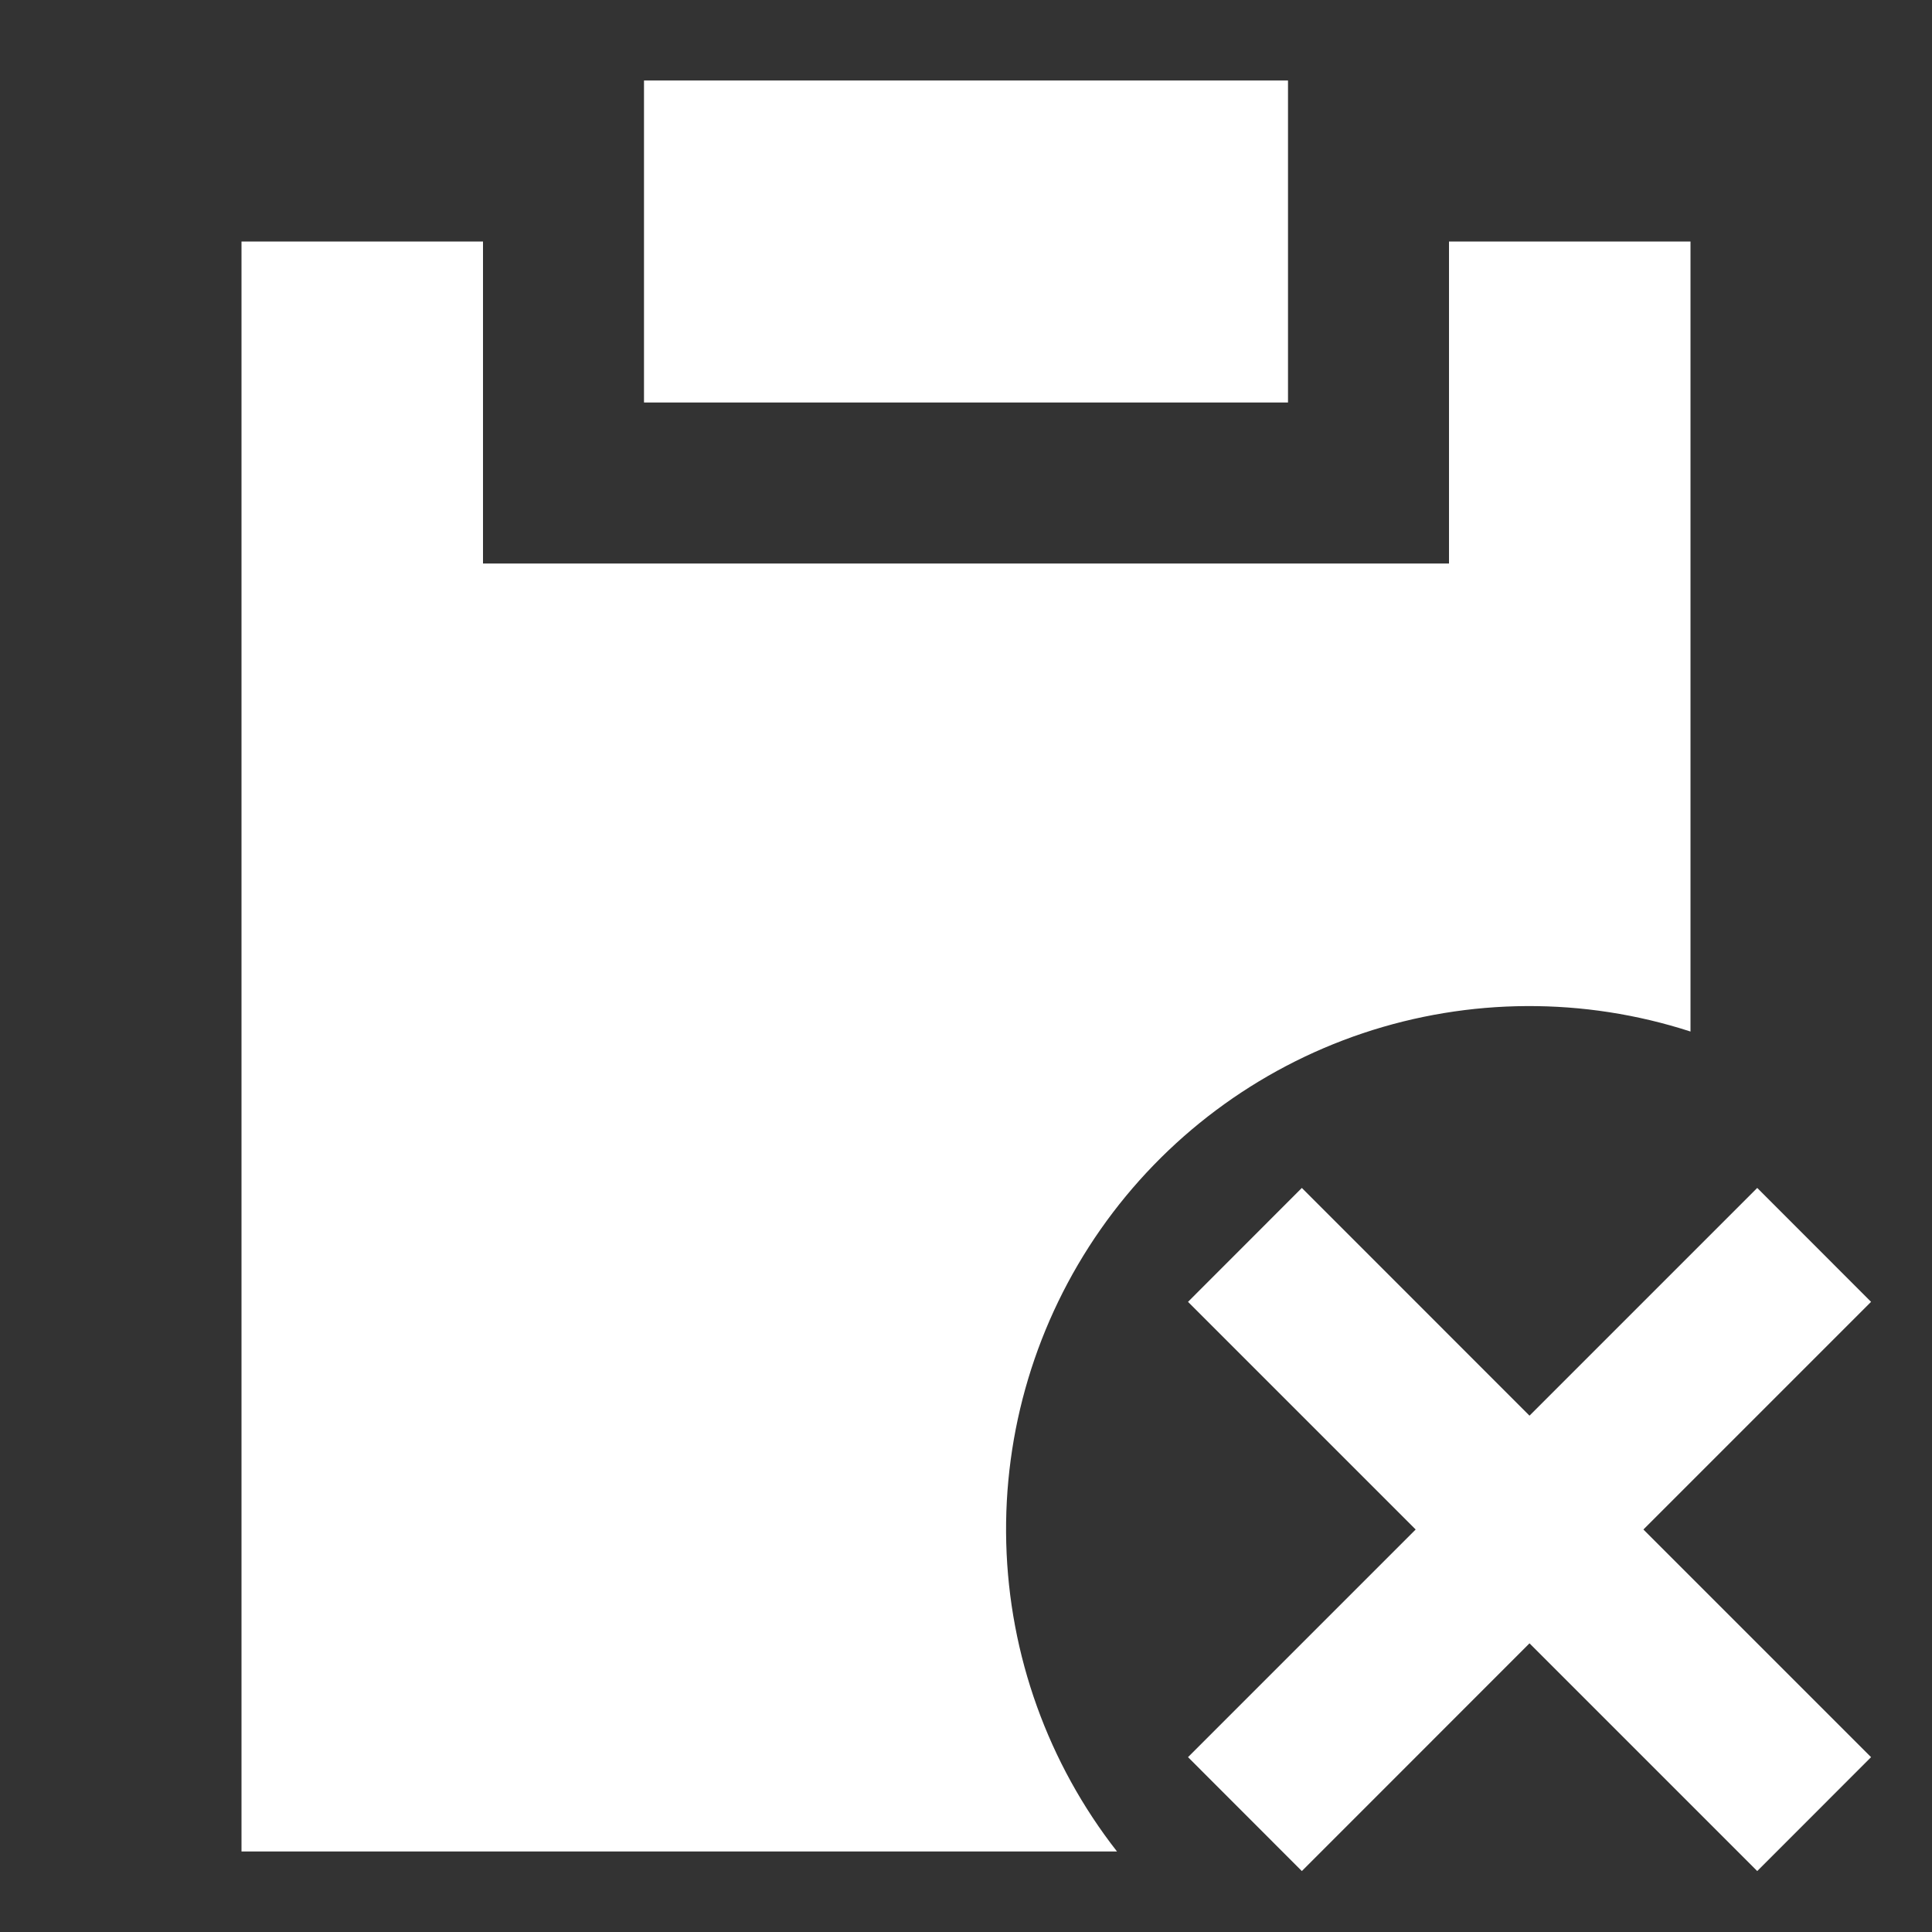 <?xml version="1.0" encoding="UTF-8"?>
<svg xmlns="http://www.w3.org/2000/svg" width="24" height="24" viewBox="0 0 24 24" fill="none">
  <rect x="0" y="0" width="24" height="24" fill="#333333" stroke="none"/>
  <path d="M16 1H8V5H16V1Z" fill="white"></path>
  <path d="M6 3H3V23H13.876C13.019 21.904 12.537 20.561 12.5 19.17C12.463 17.779 12.874 16.413 13.671 15.273C14.469 14.132 15.611 13.278 16.93 12.835C18.25 12.393 19.676 12.385 21 12.814V3H18V7H6V3Z" fill="white"></path>
  <path d="M23.243 21.828L21.829 23.243L19 20.414L16.172 23.243L14.758 21.828L17.586 19L14.758 16.172L16.172 14.757L19 17.586L21.829 14.757L23.243 16.172L20.415 19L23.243 21.828Z" fill="white"></path>
</svg>
